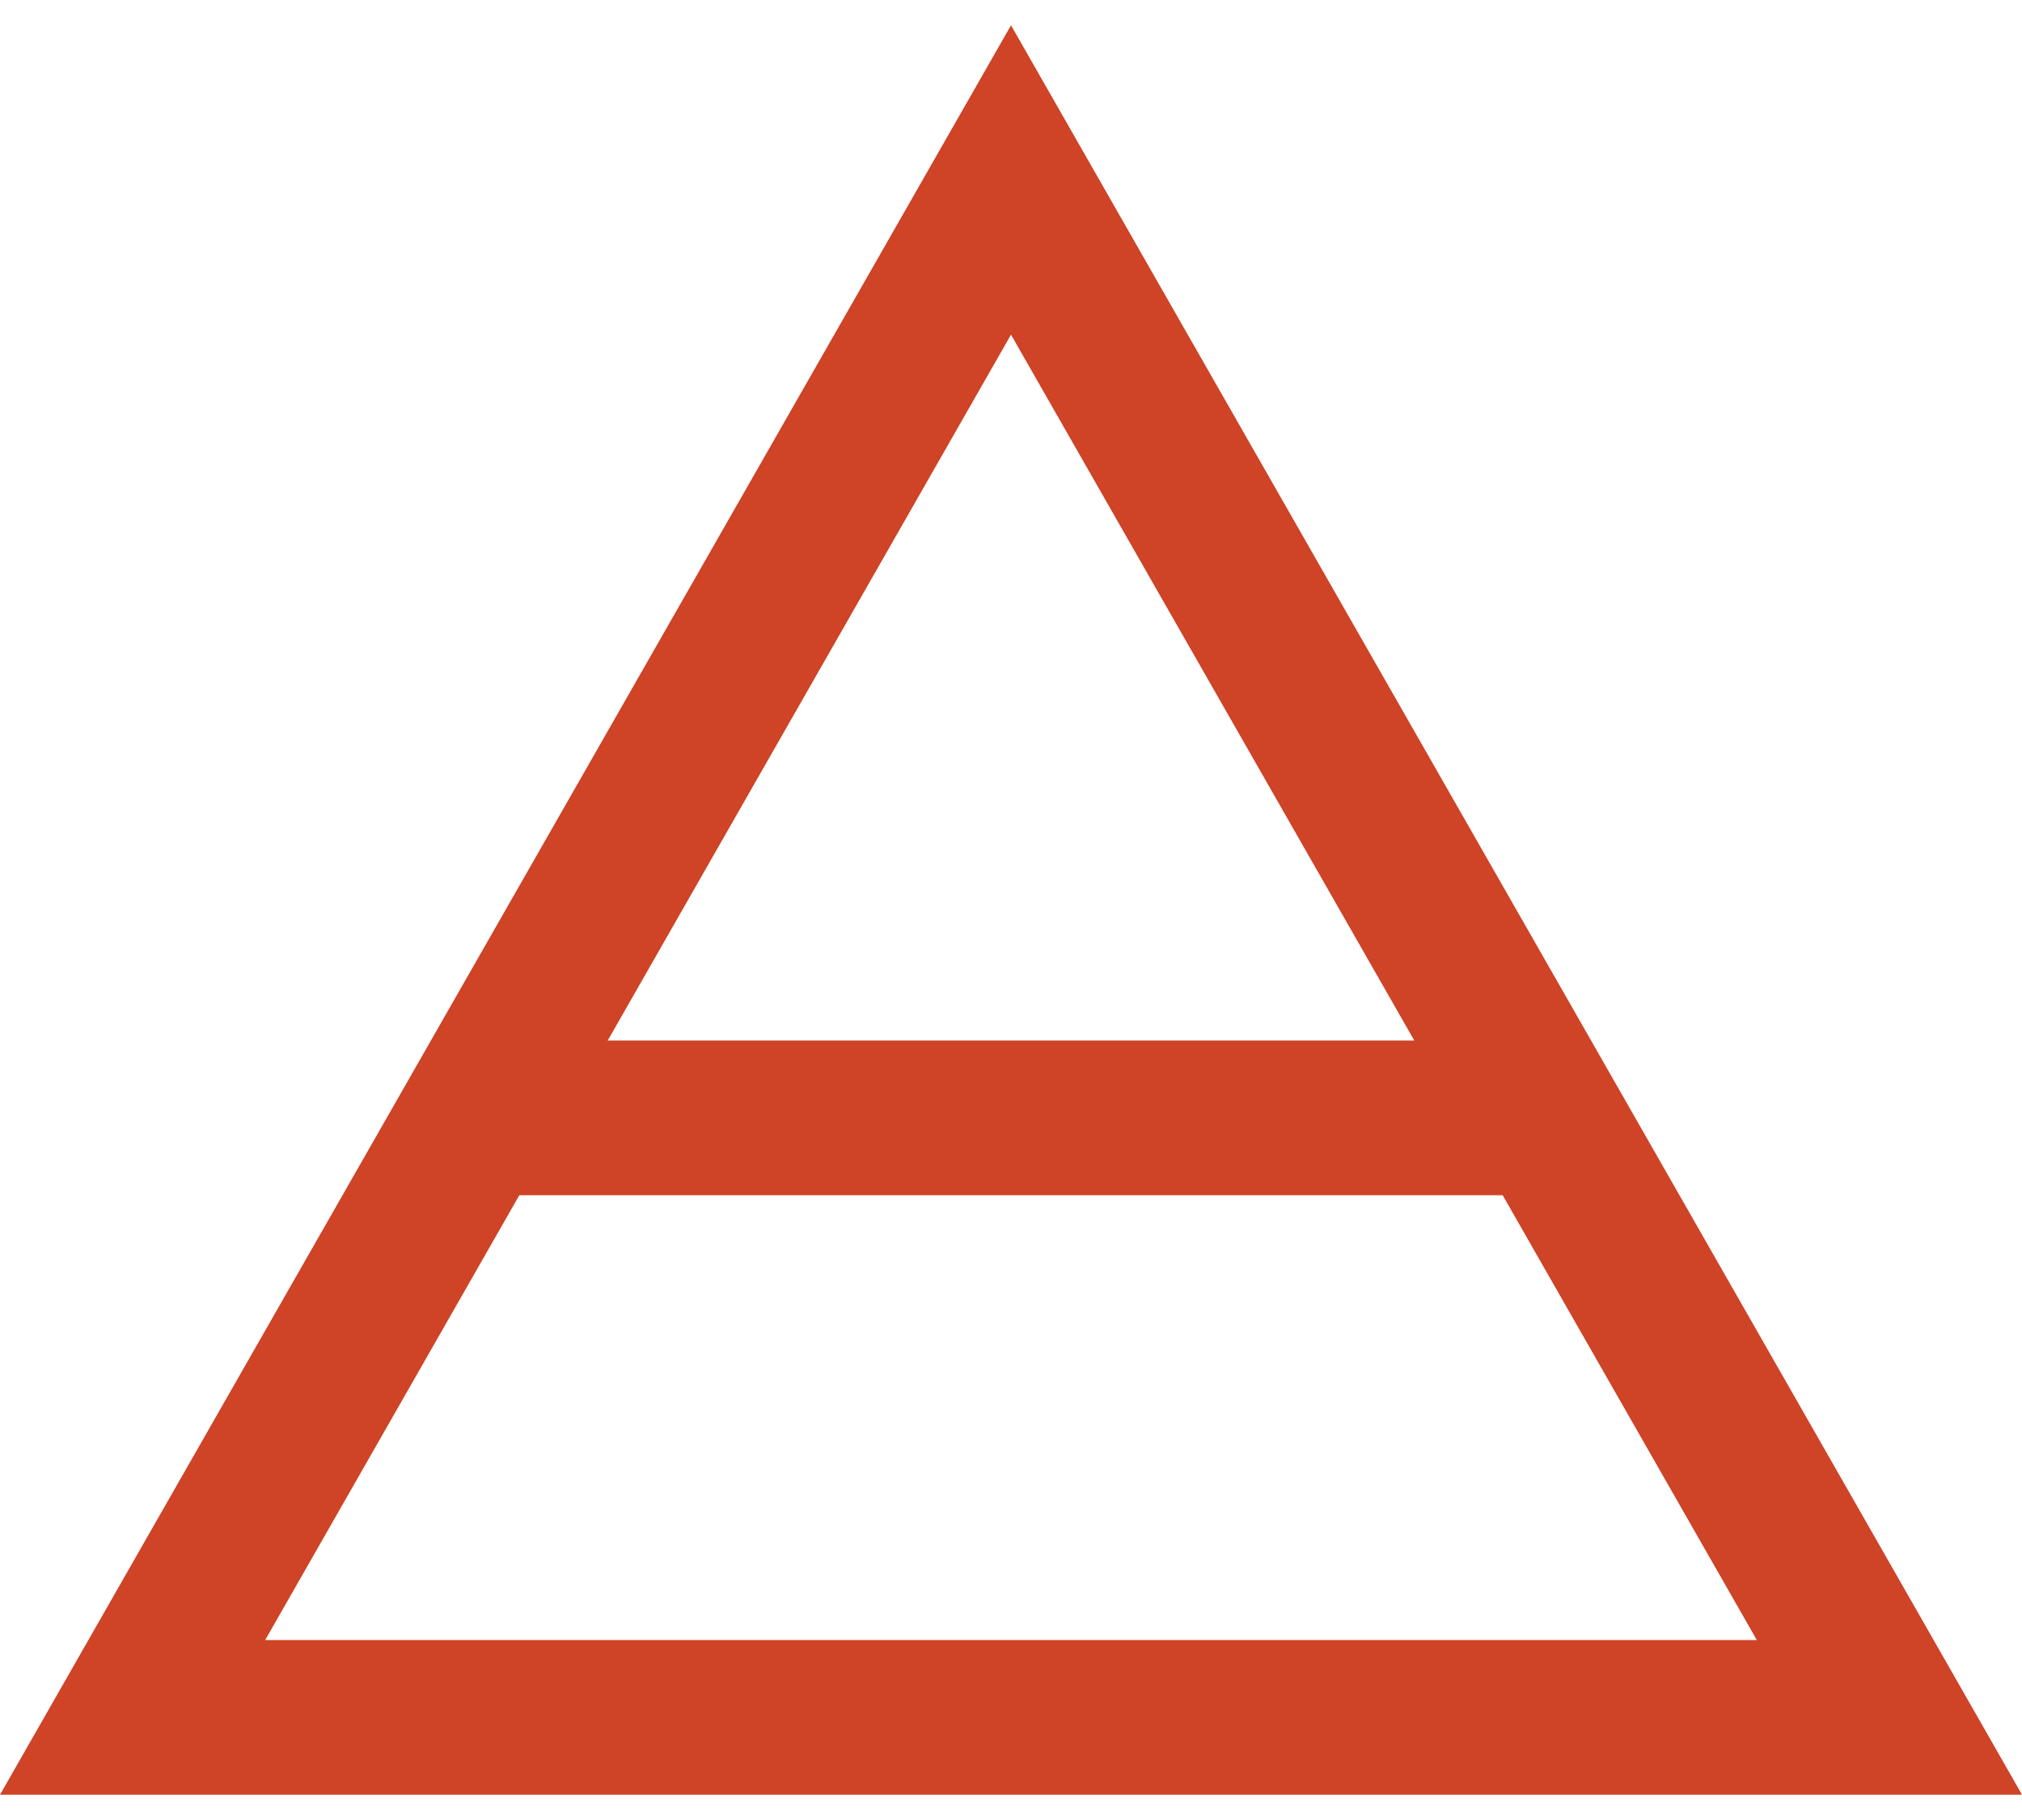 <svg width="40" height="36" viewBox="0 0 40 36" xmlns="http://www.w3.org/2000/svg">
<path fill-rule="evenodd" clip-rule="evenodd" d="M20 0.5L0 35.5H40L20 0.5ZM20 6.62L5.246 32.44H34.754L20 6.62Z" fill="#cf4326"/>
<path d="M9.589 20.582H30.79V23.642H9.589V20.582Z" fill="#cf4326"/>
</svg>
